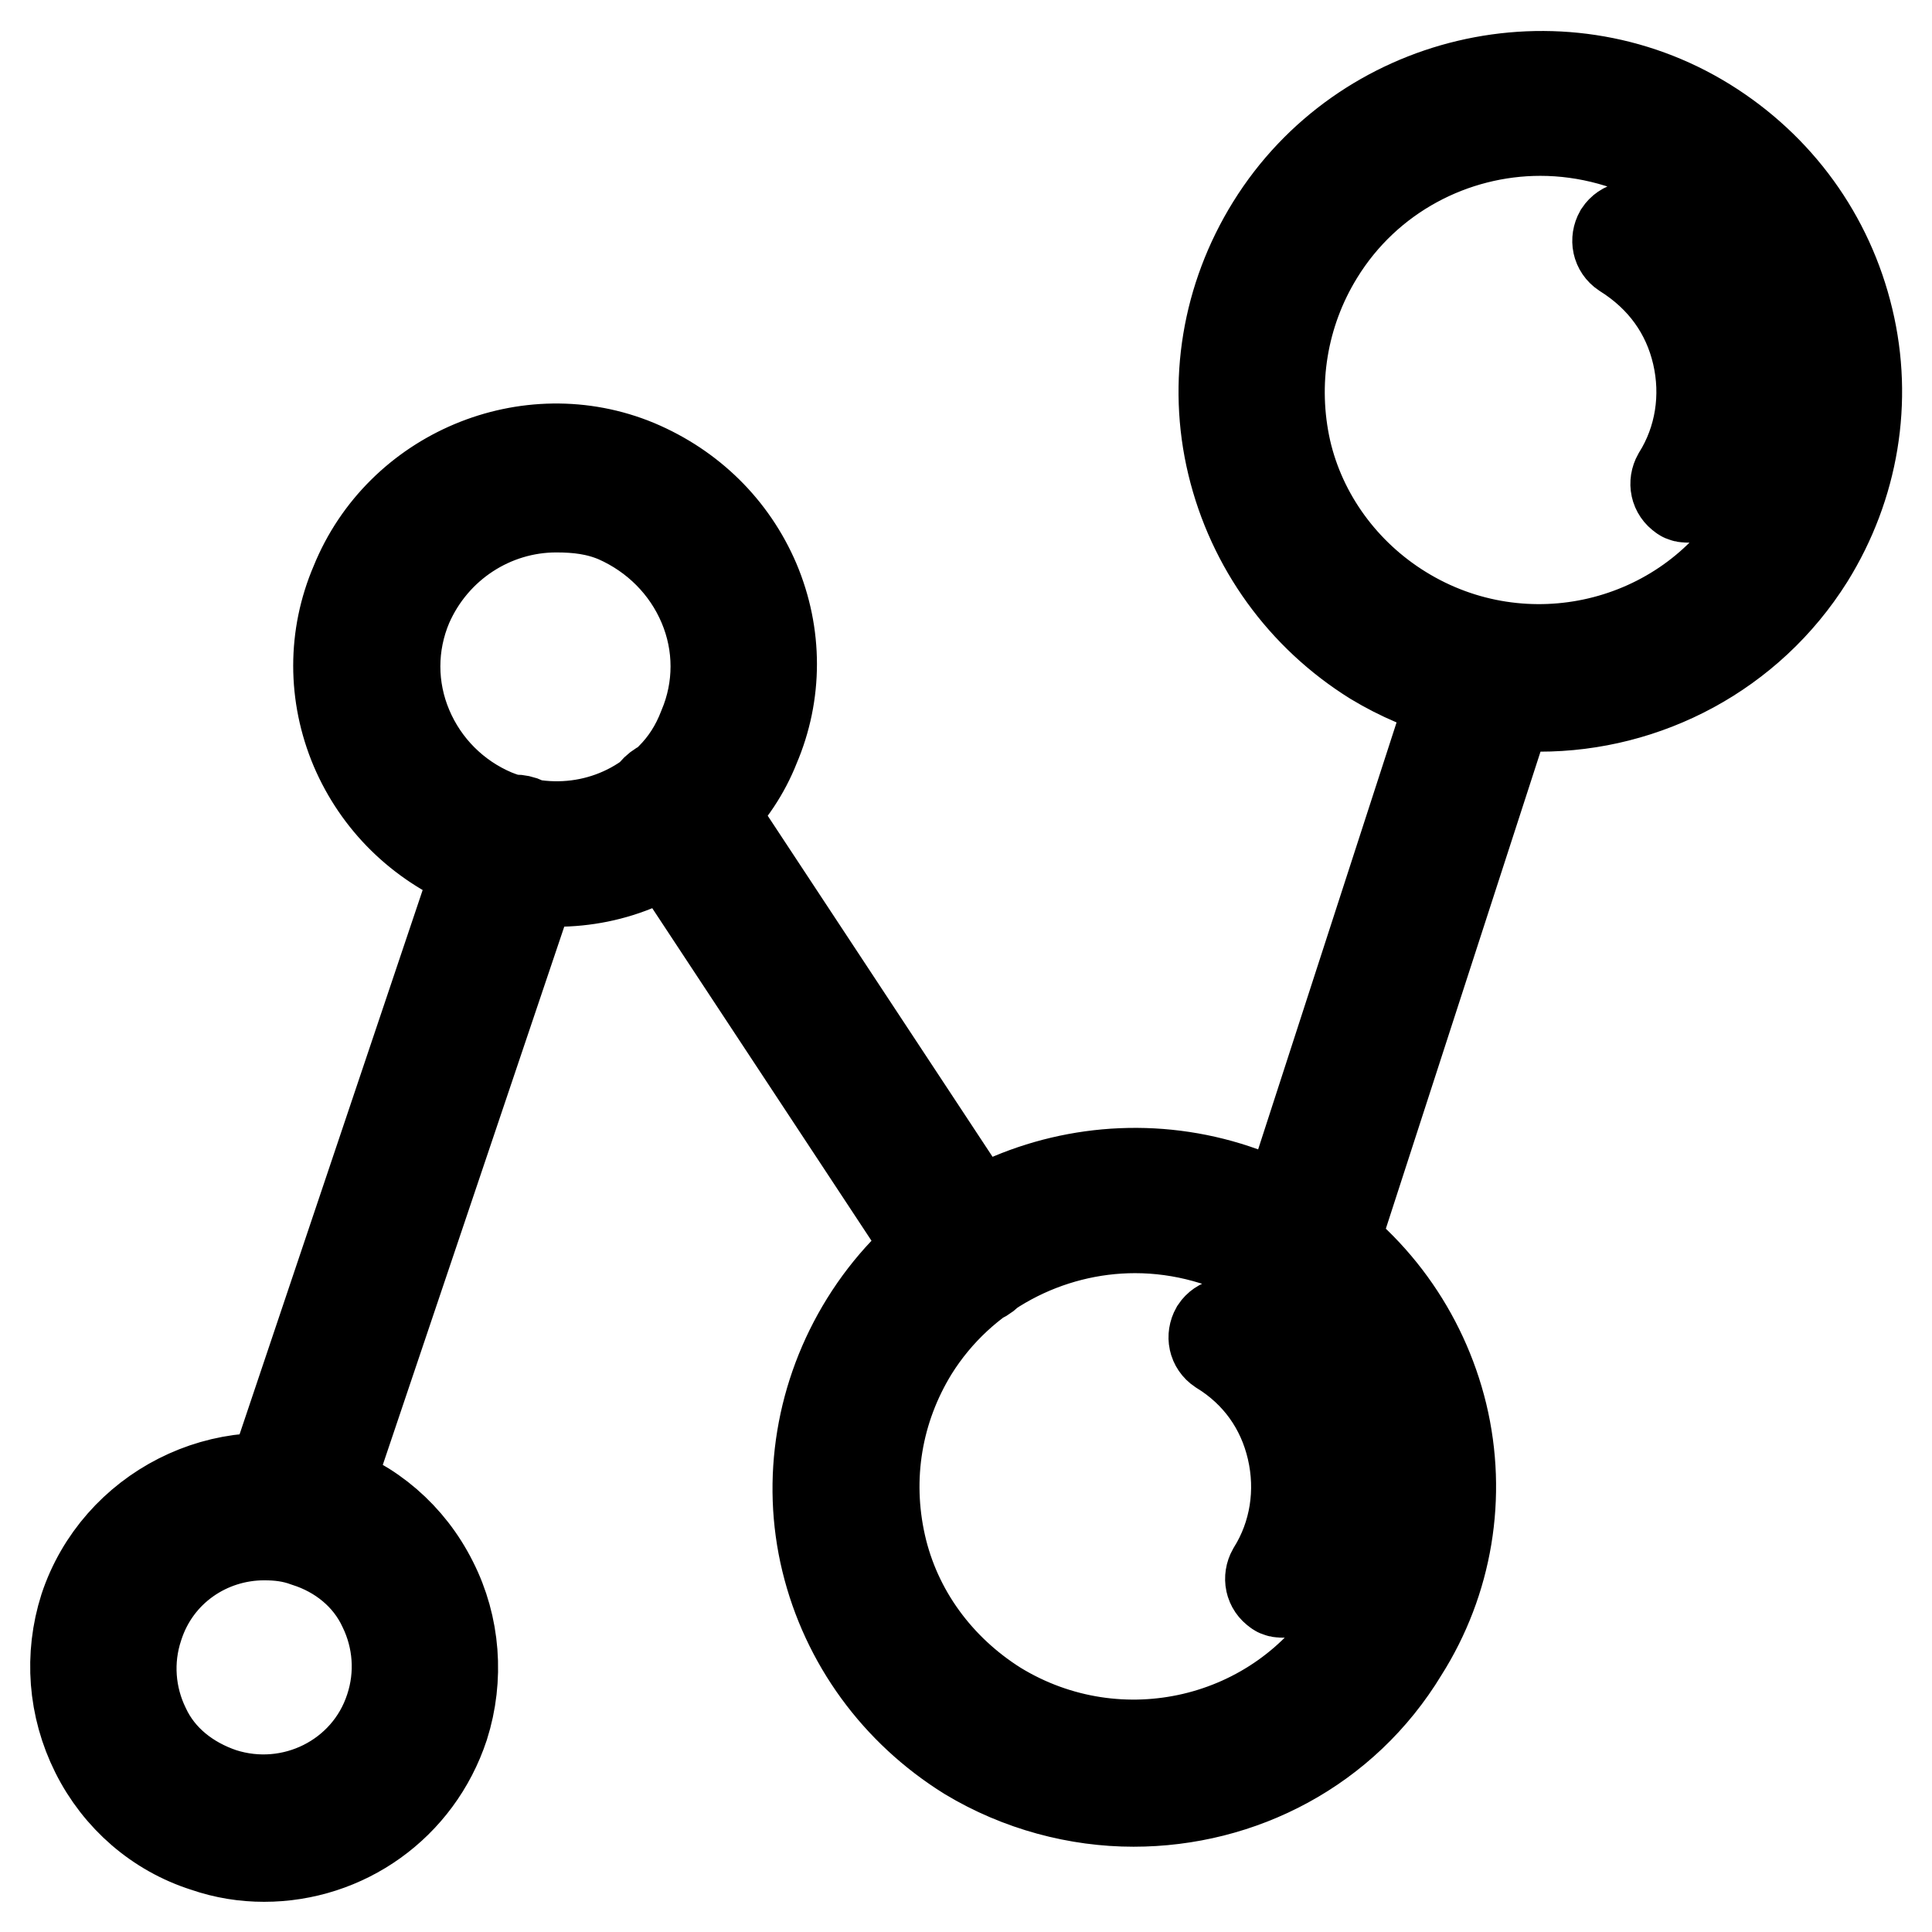 <?xml version="1.0" encoding="utf-8"?>
<!-- Svg Vector Icons : http://www.onlinewebfonts.com/icon -->
<!DOCTYPE svg PUBLIC "-//W3C//DTD SVG 1.1//EN" "http://www.w3.org/Graphics/SVG/1.1/DTD/svg11.dtd">
<svg version="1.1" xmlns="http://www.w3.org/2000/svg" xmlns:xlink="http://www.w3.org/1999/xlink" x="0px" y="0px" viewBox="0 0 256 256" enable-background="new 0 0 256 256" xml:space="preserve">
<g> <path stroke-width="12" fill-opacity="0" stroke="#000000"  d="M204,93.6c-7.4,0-15.1-2-21.9-6.1c-9.5-5.9-16.2-15.2-18.8-26s-0.7-22.1,5.2-31.6 c12.1-19.5,38.1-25.7,57.6-13.6c9.5,5.9,16.2,15.1,18.8,26c2.6,10.8,0.7,22.1-5.2,31.6C231.8,86.5,218.1,93.6,204,93.6L204,93.6z  M204.1,17.3c-11.5,0-22.9,5.8-29.4,16.4c-4.8,7.8-6.3,17.1-4.3,26c2,8.7,7.6,16.4,15.4,21.2c16.2,10,37.5,5,47.4-11.2 c4.8-7.8,6.3-17.1,4.3-26c-2-8.9-7.6-16.5-15.4-21.4C216.6,19,210.3,17.3,204.1,17.3z M223.8,65.9c-0.4,0-0.7,0-0.9-0.2 c-0.9-0.6-1.1-1.7-0.6-2.6c3-4.8,3.9-10.6,2.6-16.2c-1.3-5.6-4.6-10.2-9.7-13.4c-0.9-0.6-1.1-1.7-0.6-2.6c0.6-0.9,1.7-1.1,2.6-0.6 c5.8,3.5,9.7,9.1,11.3,15.6c1.5,6.5,0.4,13.2-3.2,19C225.2,65.5,224.6,65.9,223.8,65.9z M150.2,238.7c-7.4,0-15.1-2-21.9-6.1 c-9.5-5.9-16.2-15.1-18.8-25.8s-0.7-22.1,5.2-31.6c12.1-19.5,37.9-25.6,57.6-13.6c9.5,5.8,16.2,15.1,18.8,25.8 c2.6,10.8,0.7,22.1-5.2,31.4C178.1,231.7,164.4,238.7,150.2,238.7z M150.4,162.7c-11.5,0-22.9,5.8-29.4,16.2 c-4.8,7.8-6.3,16.9-4.3,25.8c2,8.9,7.6,16.5,15.4,21.4c16.2,9.9,37.4,5,47.4-11.2c4.8-7.8,6.3-16.9,4.3-25.8 c-2-8.9-7.6-16.5-15.4-21.4C162.9,164.4,156.6,162.7,150.4,162.7L150.4,162.7z M170.1,211c-0.4,0-0.7,0-0.9-0.2 c-0.9-0.6-1.1-1.7-0.6-2.6c3-4.8,3.9-10.6,2.6-16.2s-4.6-10.2-9.5-13.2c-0.9-0.6-1.1-1.7-0.6-2.6c0.6-0.9,1.7-1.1,2.6-0.6 c5.8,3.5,9.7,9.1,11.2,15.6c1.5,6.5,0.4,13.2-3,19C171.4,210.8,170.7,211,170.1,211z M73.7,116.8c-3.7,0-7.4-0.7-11-2.2 c-7.1-3-12.6-8.4-15.6-15.4c-3-7.1-3-14.9,0-21.9C53,62.7,70,55.6,84.4,61.6c7.1,3,12.6,8.4,15.6,15.4c3,7.1,3,14.9,0,21.9 c-1.3,3.3-3.3,6.3-5.9,8.9C88.7,113.8,81.3,116.8,73.7,116.8z M73.7,67.2c-8.4,0-16.2,5-19.7,13c-2.2,5.2-2.2,11,0,16.2 c2.2,5.2,6.3,9.3,11.5,11.5c8.2,3.3,17.3,1.5,23.4-4.8c1.9-1.9,3.3-4.1,4.3-6.7c2.2-5.2,2.2-11,0-16.2C91,75,86.9,70.9,81.7,68.6 C79.1,67.5,76.5,67.2,73.7,67.2z M35,246c-2.6,0-5.2-0.4-7.8-1.3c-6.3-2-11.5-6.5-14.5-12.5s-3.5-12.8-1.5-19.1 c4.3-13,18.6-20.3,31.6-16c6.3,2,11.5,6.5,14.5,12.5c3,5.9,3.5,12.8,1.5,19.1C55.3,239.3,45.6,246,35,246z M35,203.4 c-7.4,0-14.3,4.6-16.7,12.1c-1.5,4.5-1.1,9.3,0.9,13.4c2,4.3,5.8,7.2,10.2,8.7c9.3,3,19.3-2,22.3-11.2c1.5-4.5,1.1-9.3-0.9-13.4 c-2-4.3-5.8-7.3-10.2-8.7C38.7,203.6,36.9,203.4,35,203.4z M38.7,203.4c-0.4,0-0.7,0-1.1-0.2c-1.9-0.7-3-2.8-2.4-4.6l29.4-87.4 c0.7-1.9,2.8-3,4.6-2.4c1.9,0.7,3,2.8,2.4,4.6l-29.4,87.2C41.7,202.3,40.4,203.4,38.7,203.4z M128.3,169.8c-1.1,0-2.4-0.6-3.2-1.7 l-38.7-58.7c-1.1-1.7-0.7-4.1,1.1-5.2c1.7-1.1,4.1-0.7,5.2,1.1l38.7,58.7c1.1,1.7,0.7,4.1-1.1,5.2 C129.6,169.6,129.1,169.8,128.3,169.8z M172.4,169.8c-0.4,0-0.7,0-1.1-0.2c-2-0.6-3-2.8-2.4-4.6l24.9-76.8c0.6-1.9,2.8-3,4.6-2.4 c2,0.6,3,2.8,2.4,4.6l-24.9,76.8C175.5,168.8,174,169.8,172.4,169.8z"/></g>
</svg>